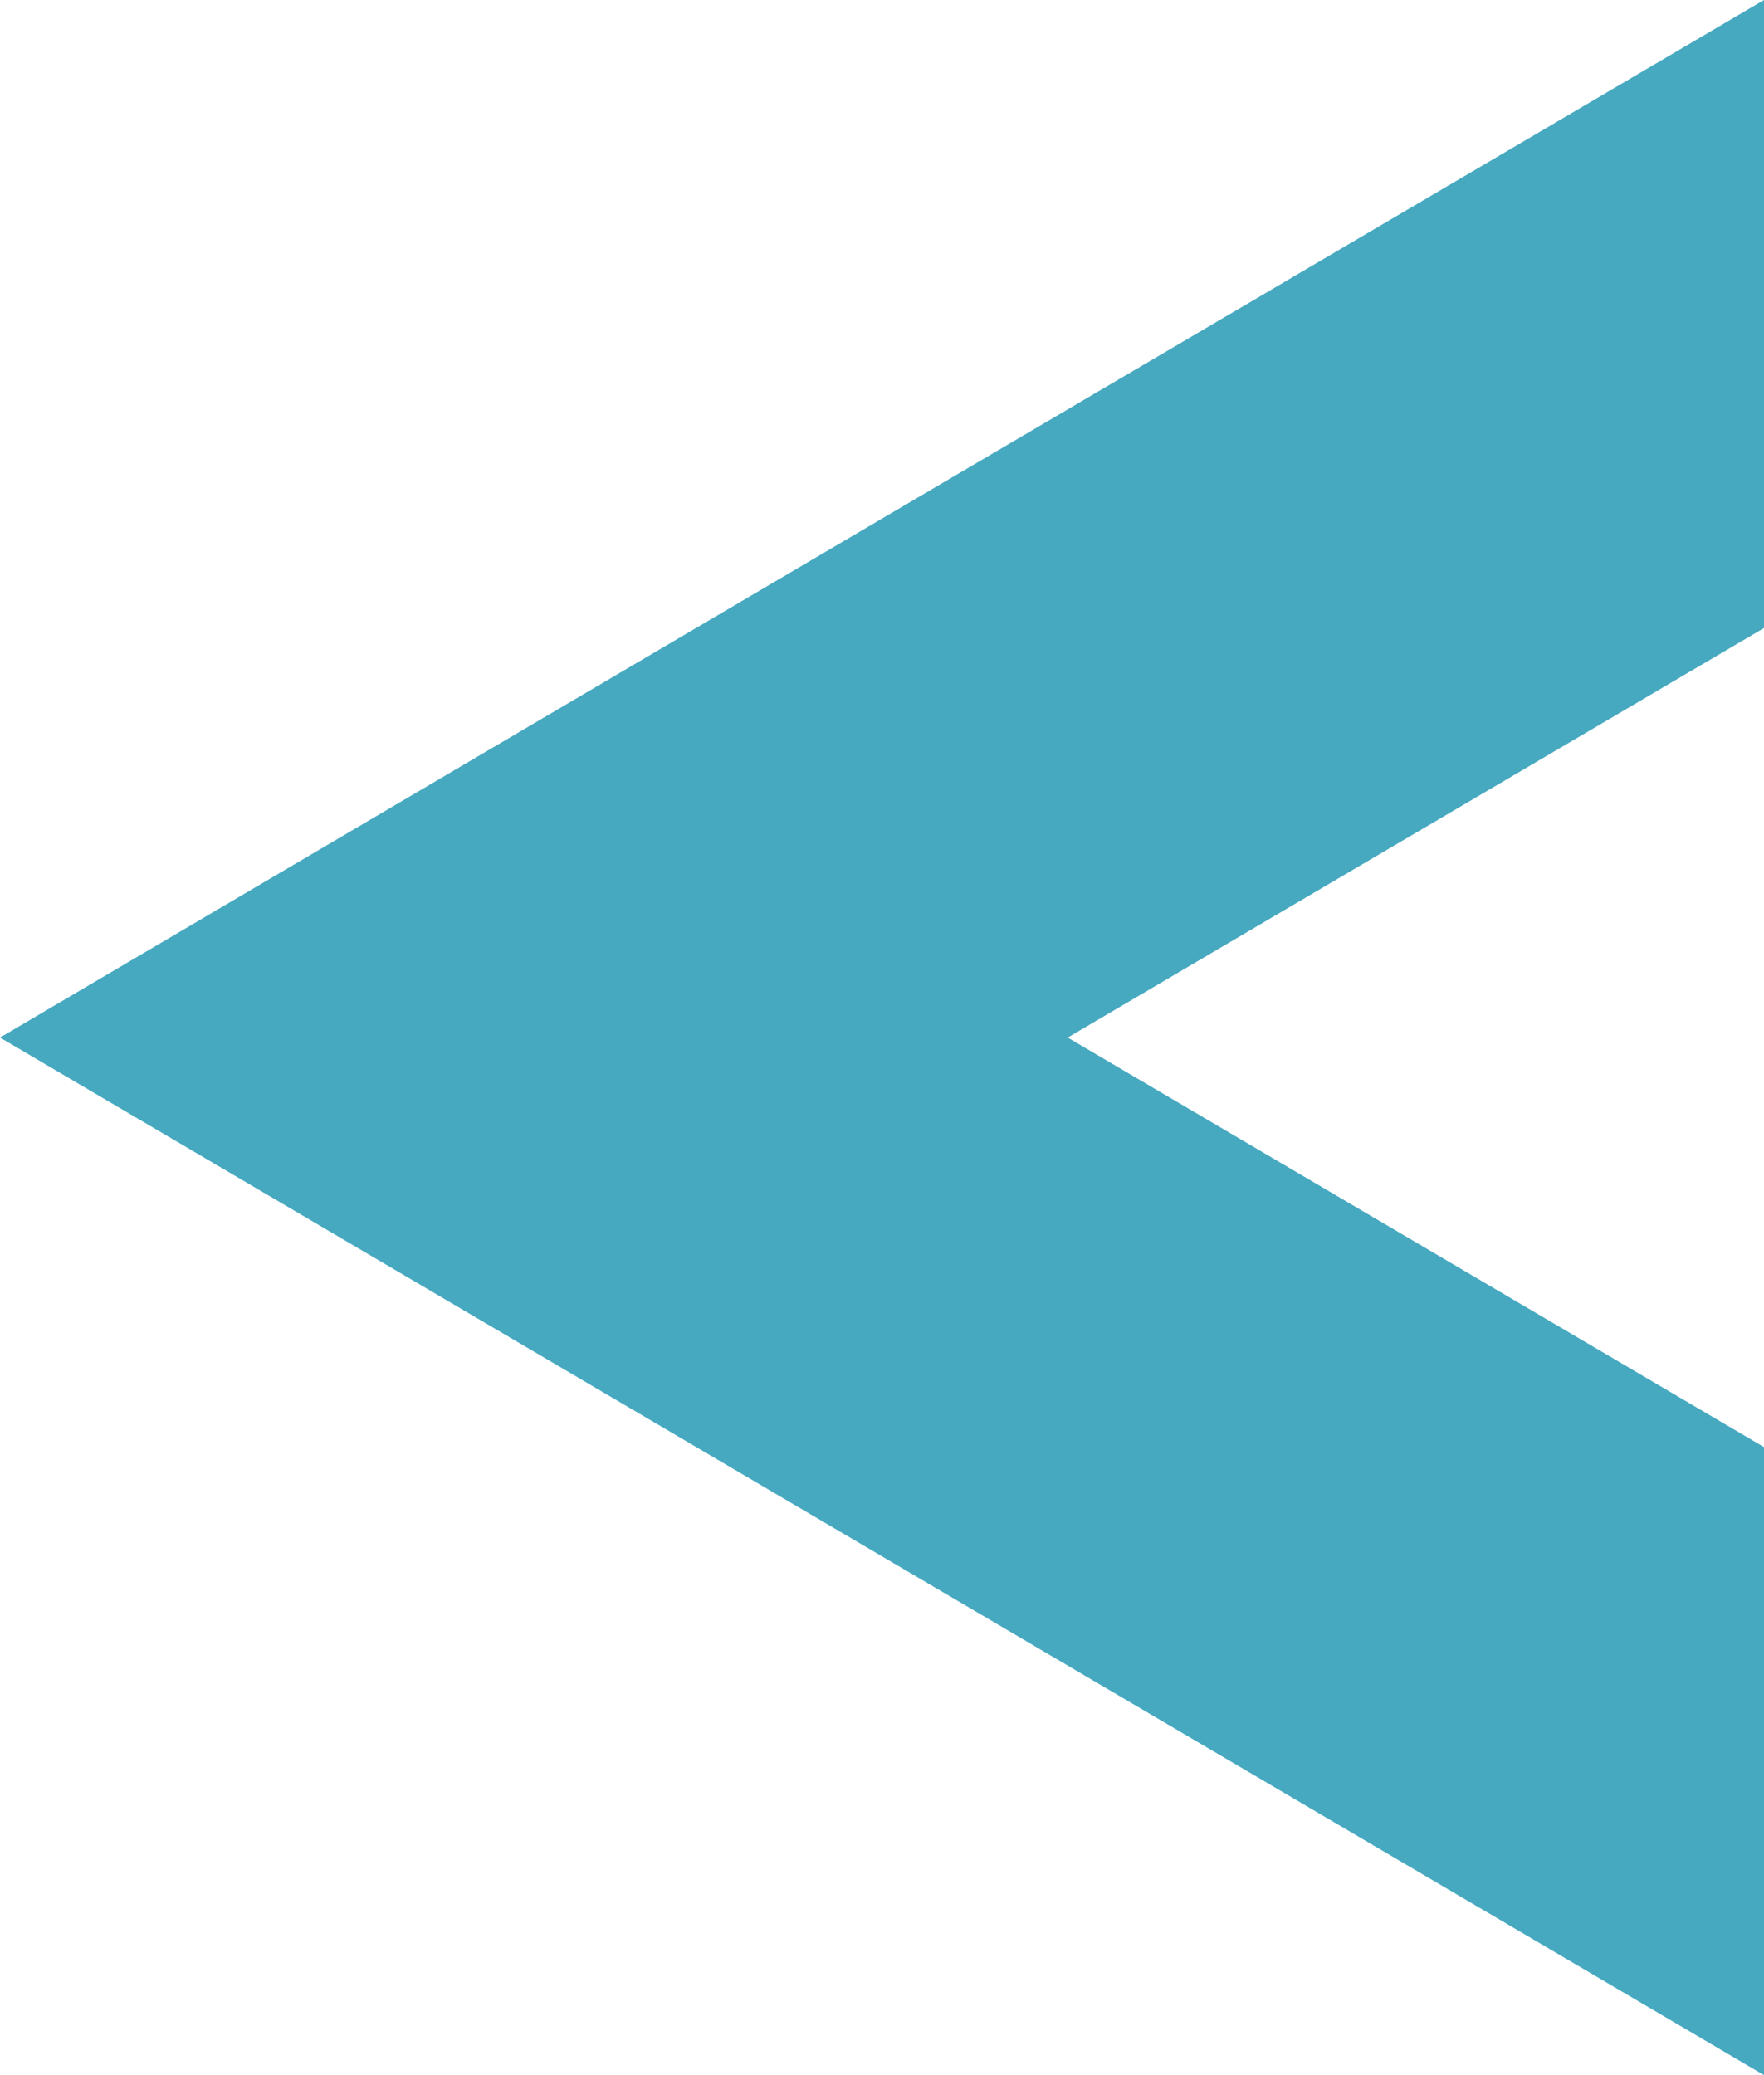 <svg width="17" height="20" viewBox="0 0 17 20" fill="none" xmlns="http://www.w3.org/2000/svg">
<path class="transition-250ms" d="M10.29 10L17 6.053V0L8.5 4.998L0 10L8.5 15L17 20V13.947L10.29 10Z" fill="#47A9C0"/>
</svg>
